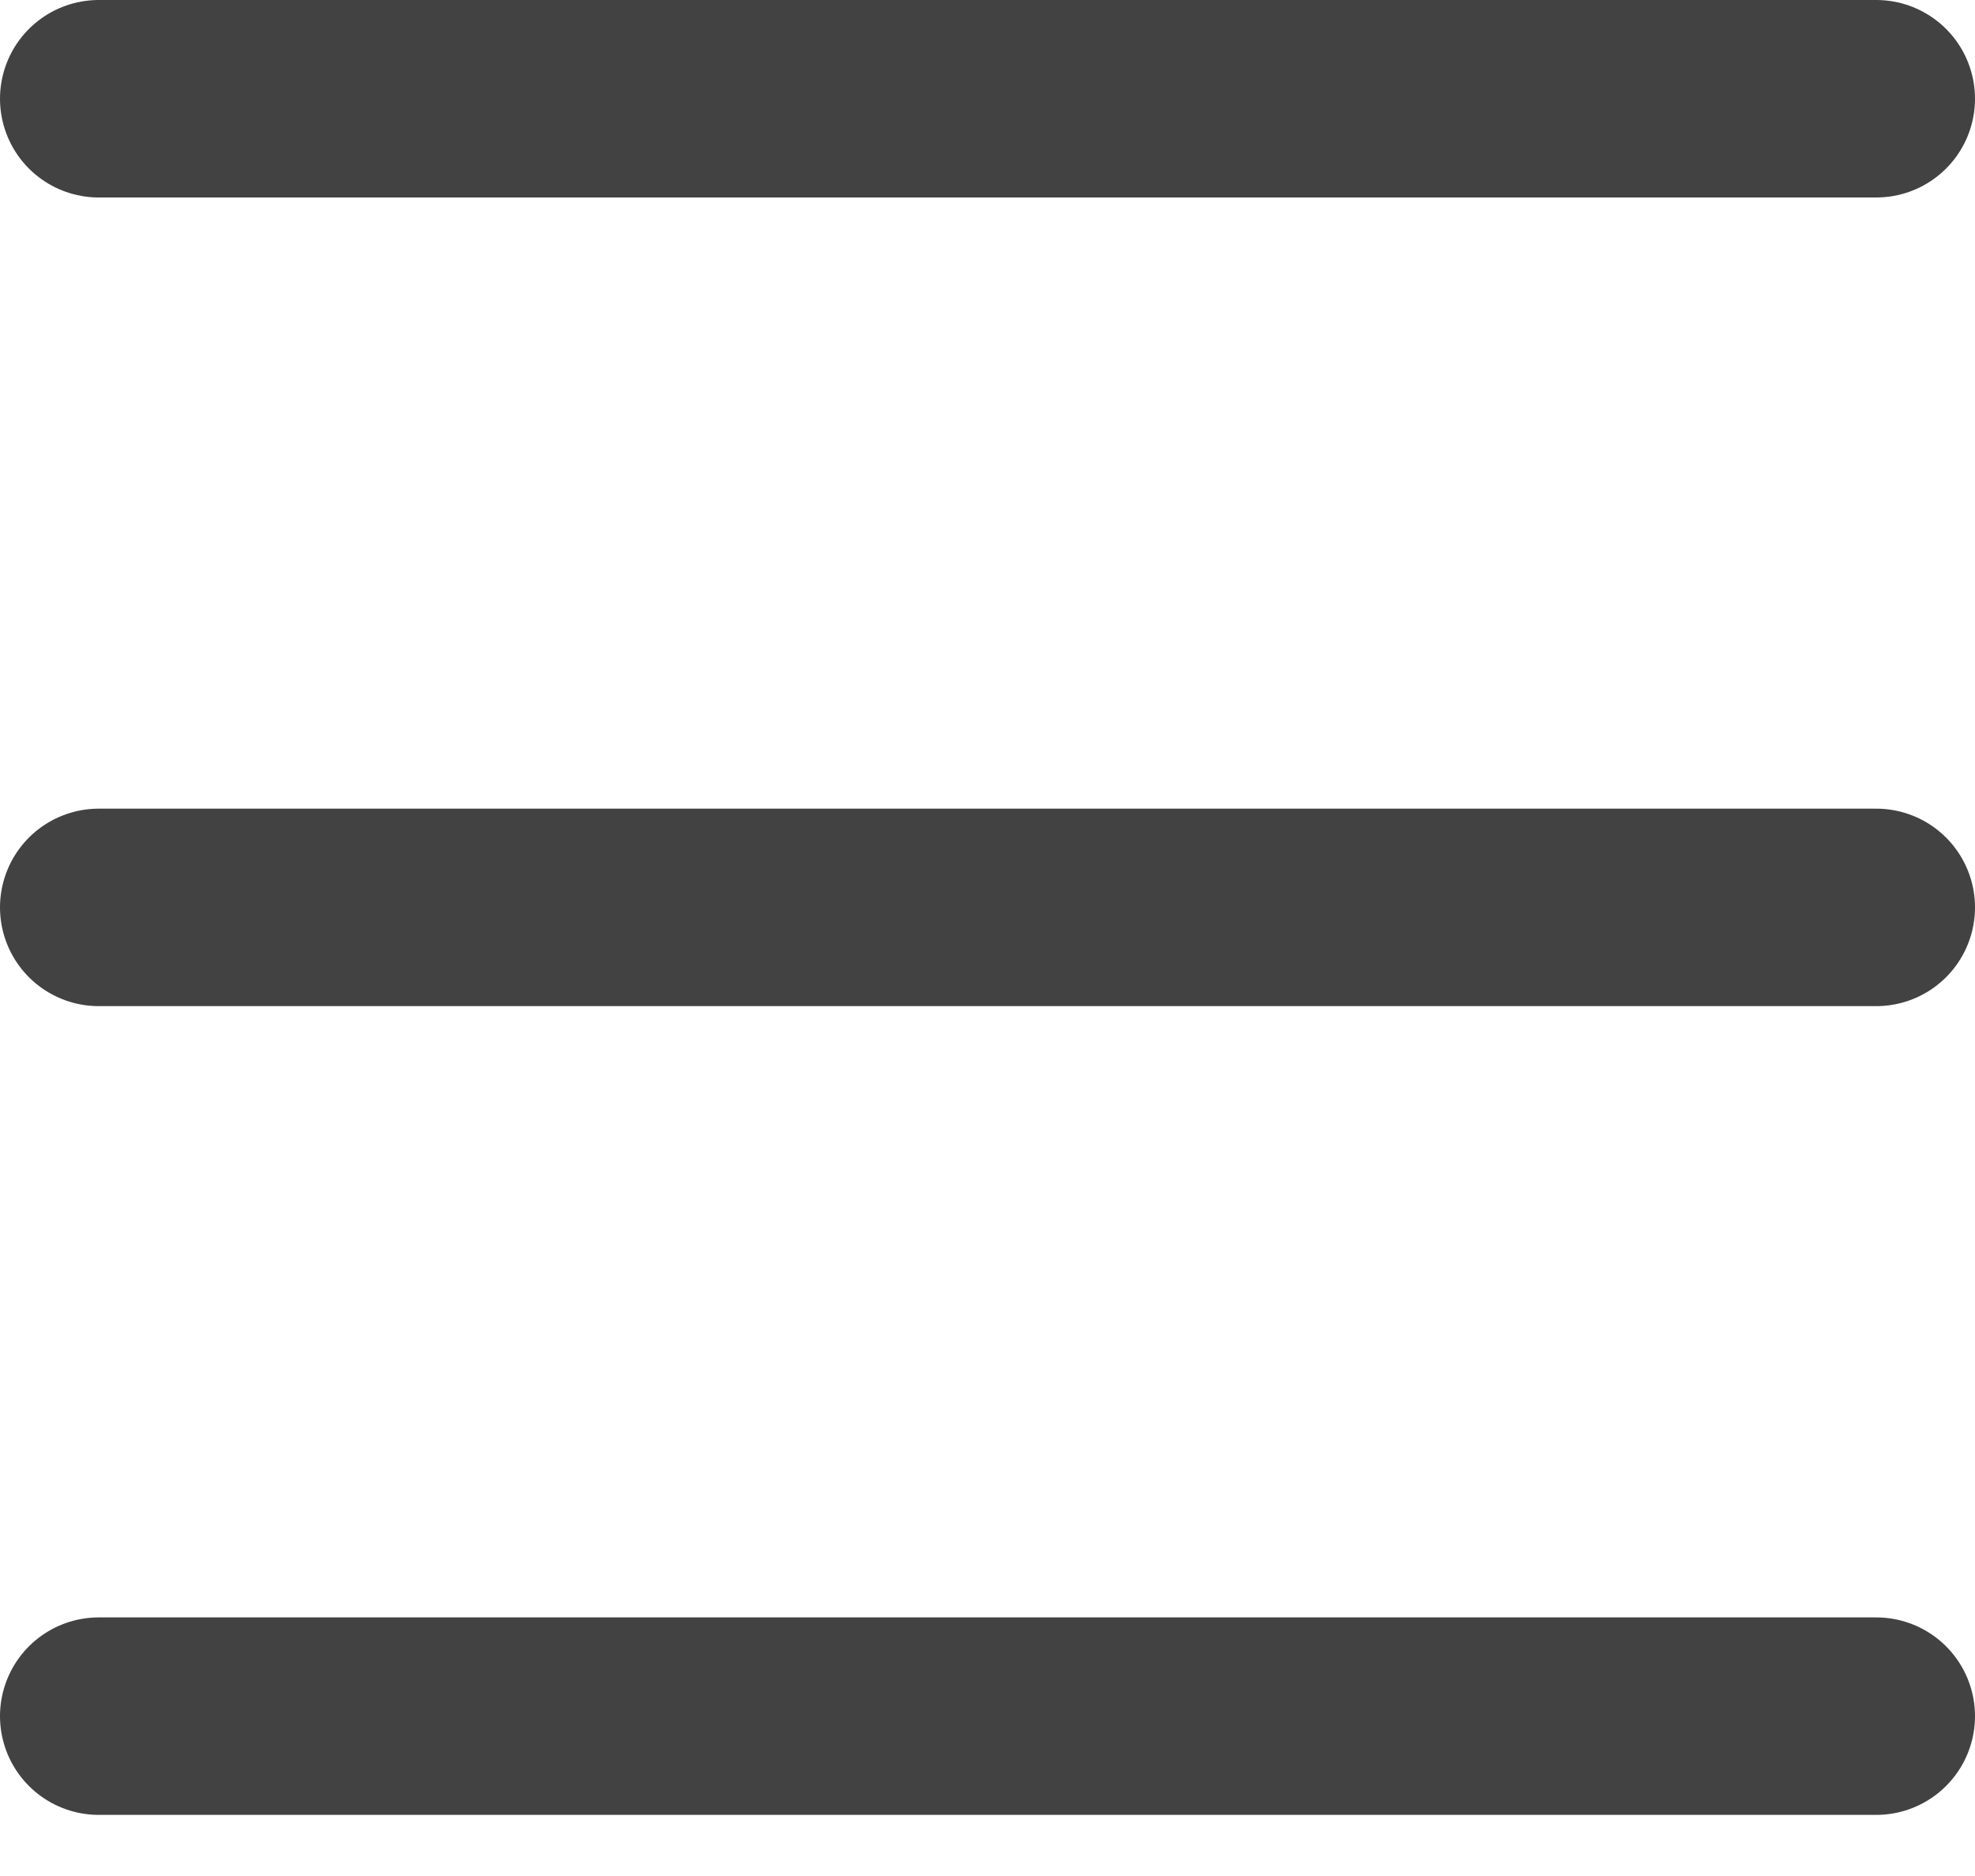<svg width="20" height="19" viewBox="0 0 20 19" fill="none" xmlns="http://www.w3.org/2000/svg">
<path d="M1 9.19H19M1 1H19M1 17.381H19" stroke="black" stroke-opacity="0.74" stroke-width="2" stroke-linecap="round" stroke-linejoin="round"/>
</svg>
